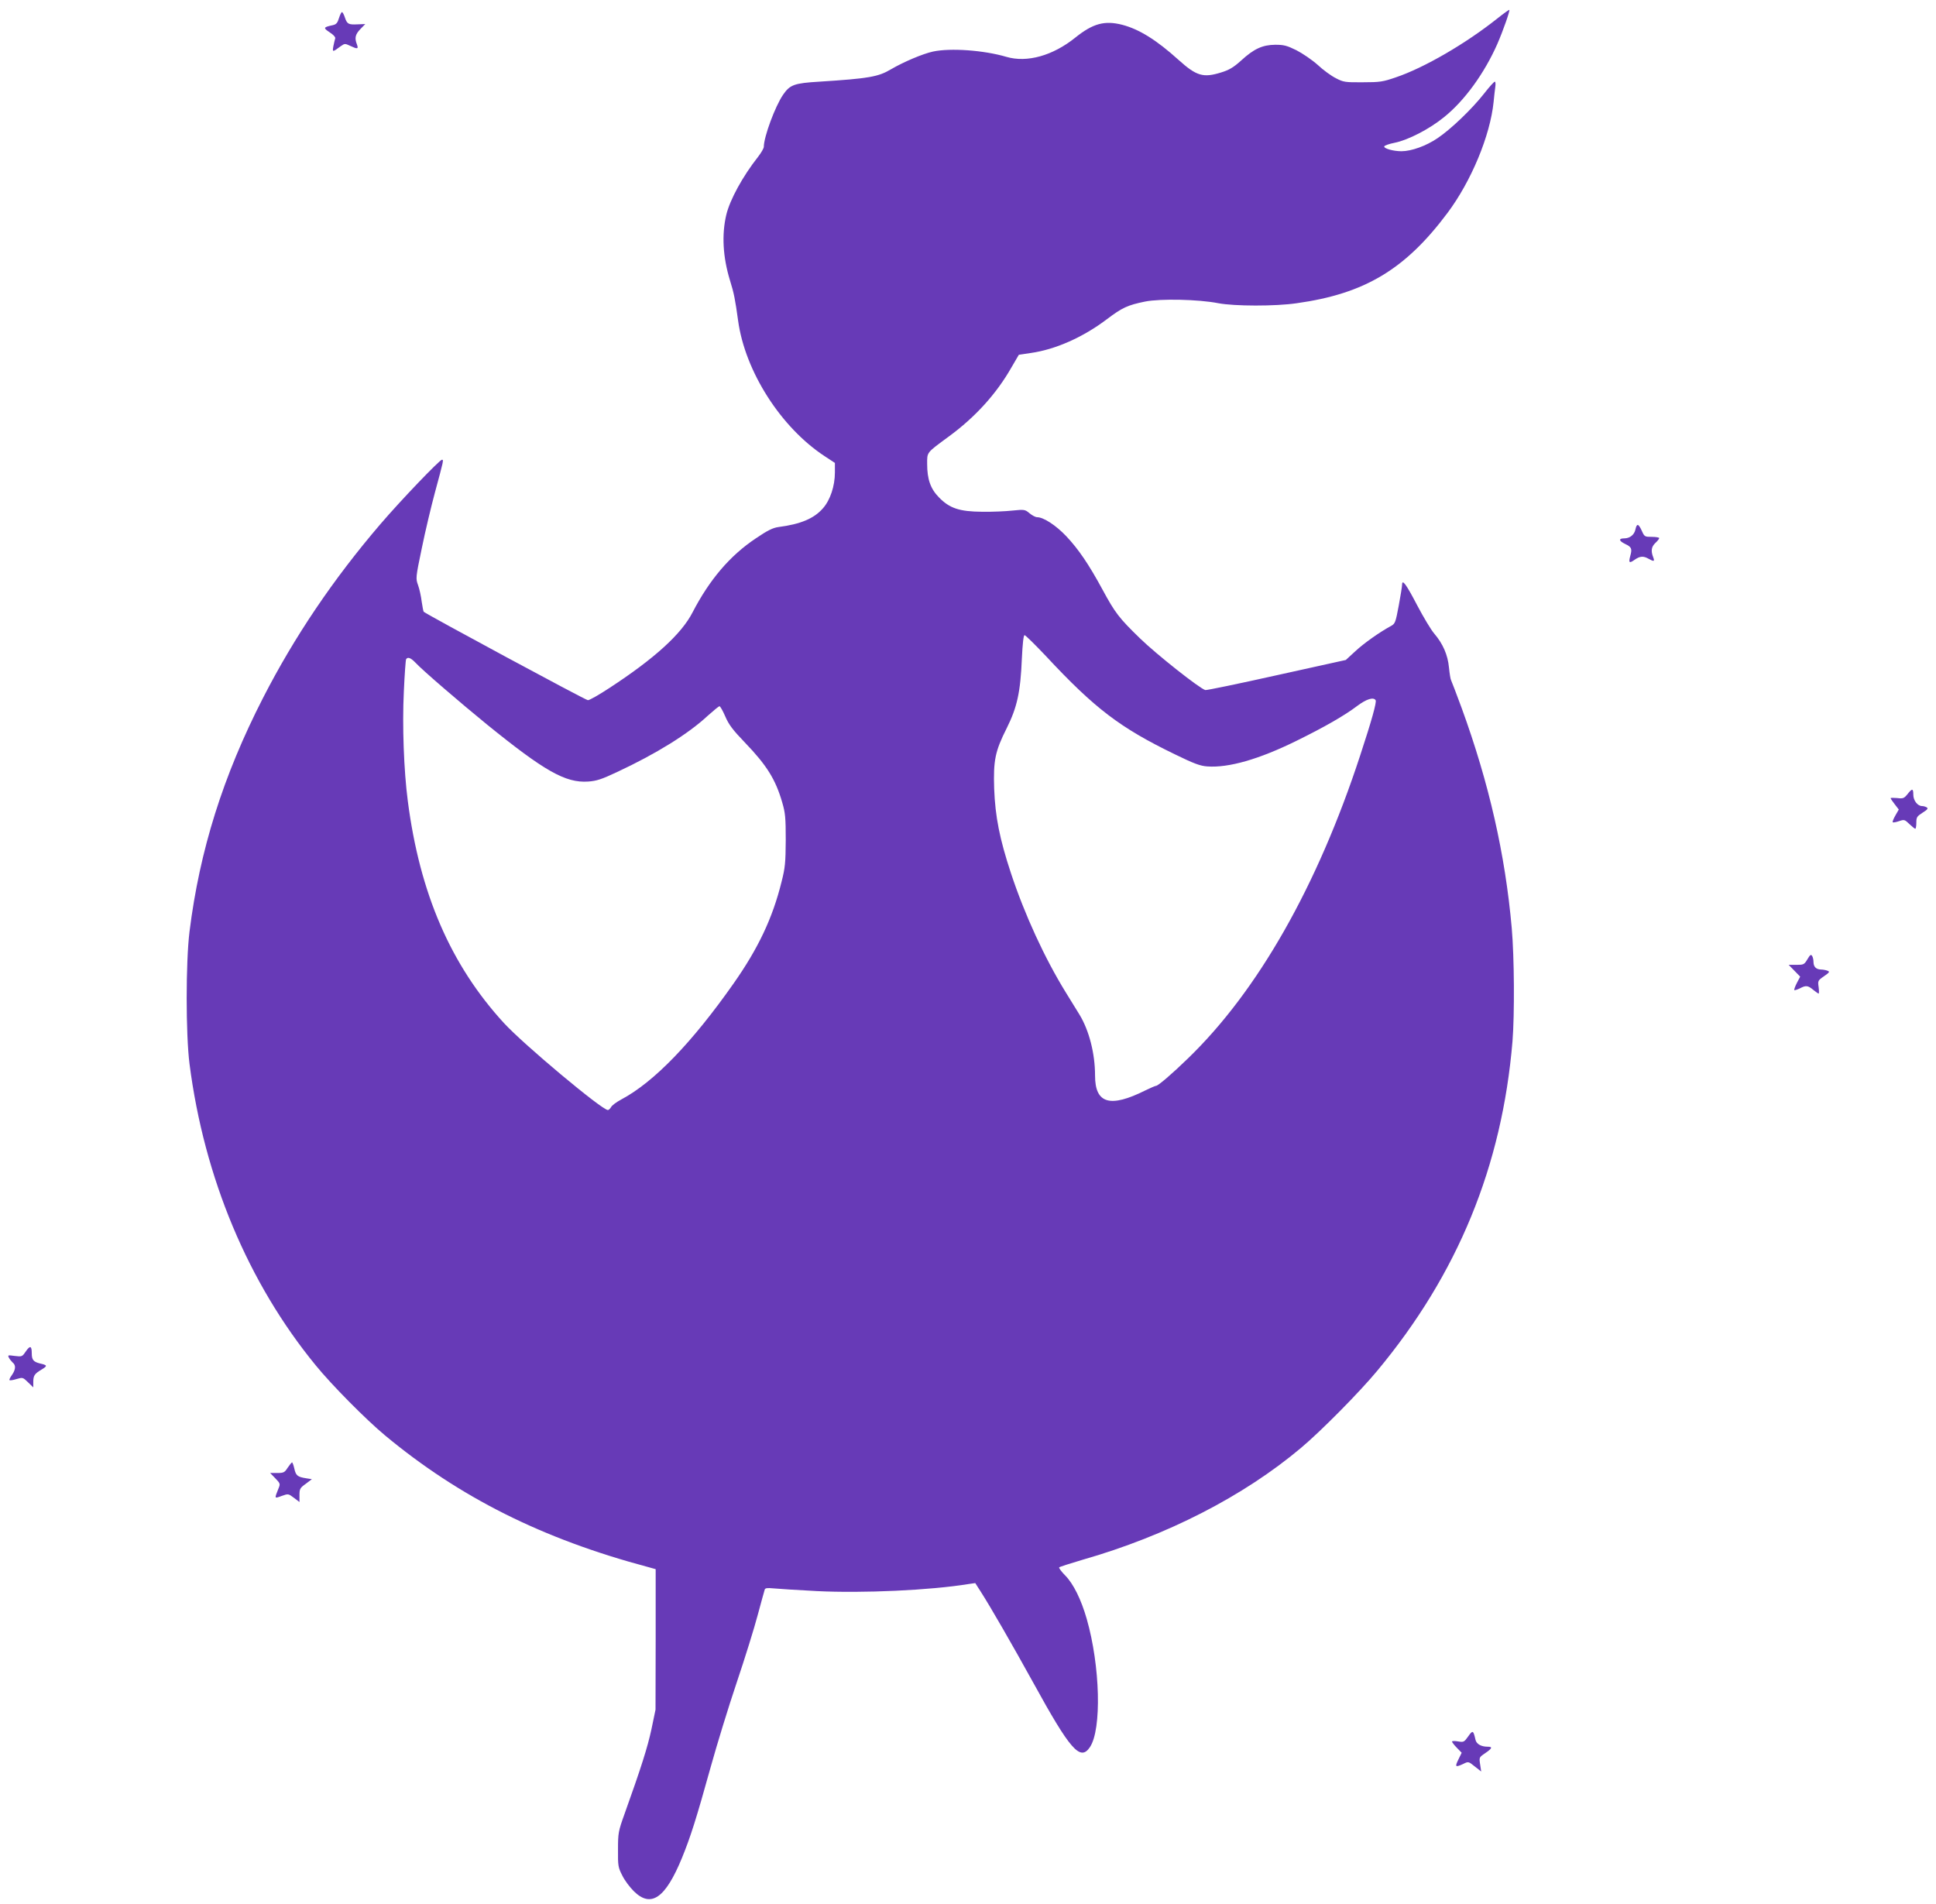 <?xml version="1.0" standalone="no"?>
<!DOCTYPE svg PUBLIC "-//W3C//DTD SVG 20010904//EN"
 "http://www.w3.org/TR/2001/REC-SVG-20010904/DTD/svg10.dtd">
<svg version="1.0" xmlns="http://www.w3.org/2000/svg"
 width="1280pt" height="1259pt" viewBox="0 0 1280 1259"
 preserveAspectRatio="xMidYMid meet">
<g transform="translate(0,1259) scale(0.1,-0.1)"
fill="#673ab7" stroke="none">
<path d="M9900 12468 c-210 -167 -484 -326 -670 -389 -87 -30 -106 -33 -220
-33 -117 -1 -128 1 -178 27 -30 15 -84 54 -120 88 -37 33 -100 76 -141 97 -63
31 -83 36 -140 36 -84 -1 -140 -26 -226 -105 -50 -45 -79 -62 -131 -78 -119
-37 -163 -24 -282 83 -146 132 -261 203 -372 232 -117 30 -194 9 -311 -85
-148 -119 -318 -167 -455 -127 -149 44 -370 60 -486 35 -68 -15 -193 -68 -277
-117 -84 -50 -145 -61 -474 -82 -166 -10 -194 -20 -240 -87 -52 -76 -127 -278
-127 -344 0 -9 -17 -39 -38 -66 -101 -128 -186 -283 -210 -383 -31 -131 -23
-279 24 -433 27 -86 35 -129 54 -267 46 -336 283 -707 573 -897 l67 -44 0 -63
c0 -90 -31 -183 -79 -237 -59 -68 -148 -105 -294 -124 -37 -5 -72 -22 -150
-75 -171 -114 -306 -273 -418 -489 -73 -143 -252 -306 -551 -501 -67 -44 -130
-80 -141 -80 -15 0 -1068 568 -1086 585 -2 3 -8 33 -13 67 -4 35 -15 84 -24
109 -16 44 -16 49 25 245 22 109 62 276 87 369 58 214 58 215 46 215 -15 0
-271 -267 -408 -427 -310 -362 -567 -742 -775 -1148 -264 -515 -419 -1008
-486 -1545 -25 -204 -25 -677 0 -875 97 -754 388 -1449 835 -1994 105 -129
334 -360 457 -462 493 -410 1041 -685 1740 -871 l50 -14 0 -464 -1 -465 -27
-130 c-26 -120 -67 -250 -178 -560 -41 -114 -43 -126 -43 -235 -1 -107 1 -119
28 -171 15 -32 50 -78 76 -104 114 -113 209 -48 319 220 57 140 94 256 191
605 39 140 115 389 170 552 55 163 118 366 140 450 23 84 43 159 46 167 3 10
17 12 57 8 28 -3 158 -11 288 -18 302 -15 748 5 1005 47 l42 6 37 -58 c63 -98
207 -348 345 -598 246 -448 312 -524 376 -429 79 117 68 538 -21 848 -37 129
-88 232 -142 287 -26 26 -44 51 -40 54 4 4 73 26 154 50 556 159 1065 420
1446 741 132 111 386 368 502 508 533 640 826 1354 895 2180 14 176 12 555 -5
748 -43 487 -150 958 -331 1455 -35 95 -67 178 -70 184 -4 6 -10 44 -14 84 -8
84 -40 157 -97 224 -21 24 -72 109 -114 189 -72 138 -99 175 -99 134 0 -10
-10 -72 -22 -137 -21 -112 -24 -120 -51 -135 -74 -40 -178 -113 -236 -167
l-63 -58 -457 -101 c-251 -56 -463 -100 -472 -98 -37 10 -323 236 -432 342
-139 135 -164 168 -247 321 -92 170 -160 269 -240 354 -69 73 -151 126 -193
126 -11 0 -33 12 -50 26 -30 25 -34 26 -112 18 -44 -5 -134 -9 -200 -8 -152 1
-217 23 -287 95 -56 57 -78 120 -78 221 0 80 -7 71 145 183 173 127 313 281
412 455 l49 84 80 12 c162 23 345 104 502 223 102 77 136 93 253 117 100 20
353 15 484 -11 106 -20 376 -21 519 0 449 63 717 223 997 598 156 209 281 509
304 732 3 33 8 77 11 98 3 20 2 37 -3 37 -5 0 -37 -35 -71 -79 -81 -103 -220
-236 -308 -295 -75 -51 -173 -86 -238 -86 -54 0 -118 18 -114 32 2 6 33 17 69
24 89 18 229 90 326 169 136 109 267 290 353 485 39 90 84 219 79 225 -2 1
-38 -24 -79 -57z m-2986 -4215 c325 -349 491 -475 854 -651 127 -62 168 -77
215 -80 140 -10 340 47 586 168 189 93 320 168 407 234 59 44 105 58 119 36 8
-12 -26 -134 -102 -365 -283 -865 -677 -1558 -1140 -2005 -104 -101 -196 -180
-210 -180 -5 0 -37 -14 -70 -30 -234 -117 -333 -88 -333 98 0 145 -39 298
-103 403 -19 30 -59 95 -90 146 -140 227 -272 514 -363 789 -75 227 -104 374
-111 559 -6 187 6 247 83 400 69 138 91 240 100 458 5 103 11 157 18 157 6 0
69 -62 140 -137z m-4168 -44 c46 -50 295 -264 474 -410 380 -308 519 -387 668
-377 56 4 88 14 192 63 259 121 470 252 598 371 39 35 74 64 79 64 5 0 22 -30
38 -67 23 -54 50 -90 130 -173 145 -151 203 -244 247 -397 20 -68 23 -100 23
-248 -1 -150 -4 -183 -28 -277 -59 -239 -154 -439 -316 -670 -276 -393 -527
-653 -743 -768 -32 -17 -63 -40 -68 -51 -6 -10 -15 -19 -21 -19 -39 0 -559
435 -688 576 -351 383 -556 856 -635 1469 -26 200 -37 496 -26 722 5 112 12
209 15 214 11 17 31 9 61 -22z"/>
<path d="M2241 12470 c-9 -31 -18 -41 -39 -46 -65 -14 -67 -18 -22 -48 25 -16
40 -33 36 -41 -2 -7 -8 -30 -12 -51 -7 -40 -6 -40 48 0 27 19 29 19 63 3 49
-23 56 -22 45 9 -17 43 -11 67 23 102 l32 33 -51 -2 c-61 -3 -69 2 -84 46 -6
19 -15 35 -19 35 -4 0 -13 -18 -20 -40z"/>
<path d="M10813 9090 c-7 -36 -37 -60 -75 -60 -38 0 -35 -17 7 -37 42 -20 47
-31 34 -78 -13 -47 -7 -52 29 -26 35 24 57 26 92 6 36 -20 41 -18 30 11 -16
41 -12 69 15 94 14 13 25 27 25 32 0 4 -22 8 -48 8 -47 0 -50 1 -67 40 -22 48
-33 51 -42 10z"/>
<path d="M12611 7338 c-22 -27 -29 -30 -68 -25 -24 2 -43 2 -43 -1 0 -3 12
-21 27 -40 l27 -35 -23 -40 c-12 -21 -20 -41 -17 -44 2 -3 21 0 41 7 35 12 38
11 69 -19 18 -17 35 -31 39 -31 4 0 7 18 7 40 0 36 4 42 41 66 32 20 39 28 28
35 -8 5 -22 9 -31 9 -30 0 -58 37 -58 75 0 43 -8 43 -39 3z"/>
<path d="M11950 6247 c-21 -35 -25 -37 -73 -37 l-51 0 38 -39 38 -39 -22 -42
c-12 -23 -19 -44 -17 -47 3 -2 19 3 36 11 41 22 54 20 89 -9 17 -14 33 -25 36
-25 3 0 3 19 0 43 -6 41 -5 44 36 72 36 25 39 30 23 36 -10 4 -29 8 -43 8 -33
1 -50 18 -50 51 0 14 -4 31 -9 39 -8 12 -14 7 -31 -22z"/>
<path d="M170 3653 c-23 -34 -25 -35 -73 -29 -45 6 -47 6 -38 -12 5 -10 17
-24 25 -32 22 -17 20 -46 -5 -82 -12 -16 -19 -31 -16 -34 3 -3 24 0 46 7 41
12 42 12 76 -21 l35 -34 0 35 c0 43 8 55 55 83 40 24 39 29 -10 40 -44 11 -55
24 -55 67 0 51 -11 54 -40 12z"/>
<path d="M1902 2885 c-20 -32 -27 -35 -69 -35 l-47 0 34 -35 c33 -34 34 -37
21 -68 -27 -68 -28 -67 21 -49 44 16 45 15 81 -12 l37 -28 0 45 c0 41 3 48 41
75 l41 31 -38 6 c-57 9 -68 18 -78 64 -5 22 -12 41 -15 41 -3 0 -16 -16 -29
-35z"/>
<path d="M9707 1108 c-27 -38 -30 -39 -67 -33 -22 4 -40 3 -40 -1 0 -4 14 -23
32 -41 l32 -33 -22 -45 c-24 -49 -20 -53 32 -29 34 17 35 17 77 -17 l42 -33
-7 47 c-7 46 -7 47 33 74 47 32 51 43 17 43 -44 0 -75 18 -81 47 -14 62 -18
64 -48 21z"/>
</g>
</svg>
